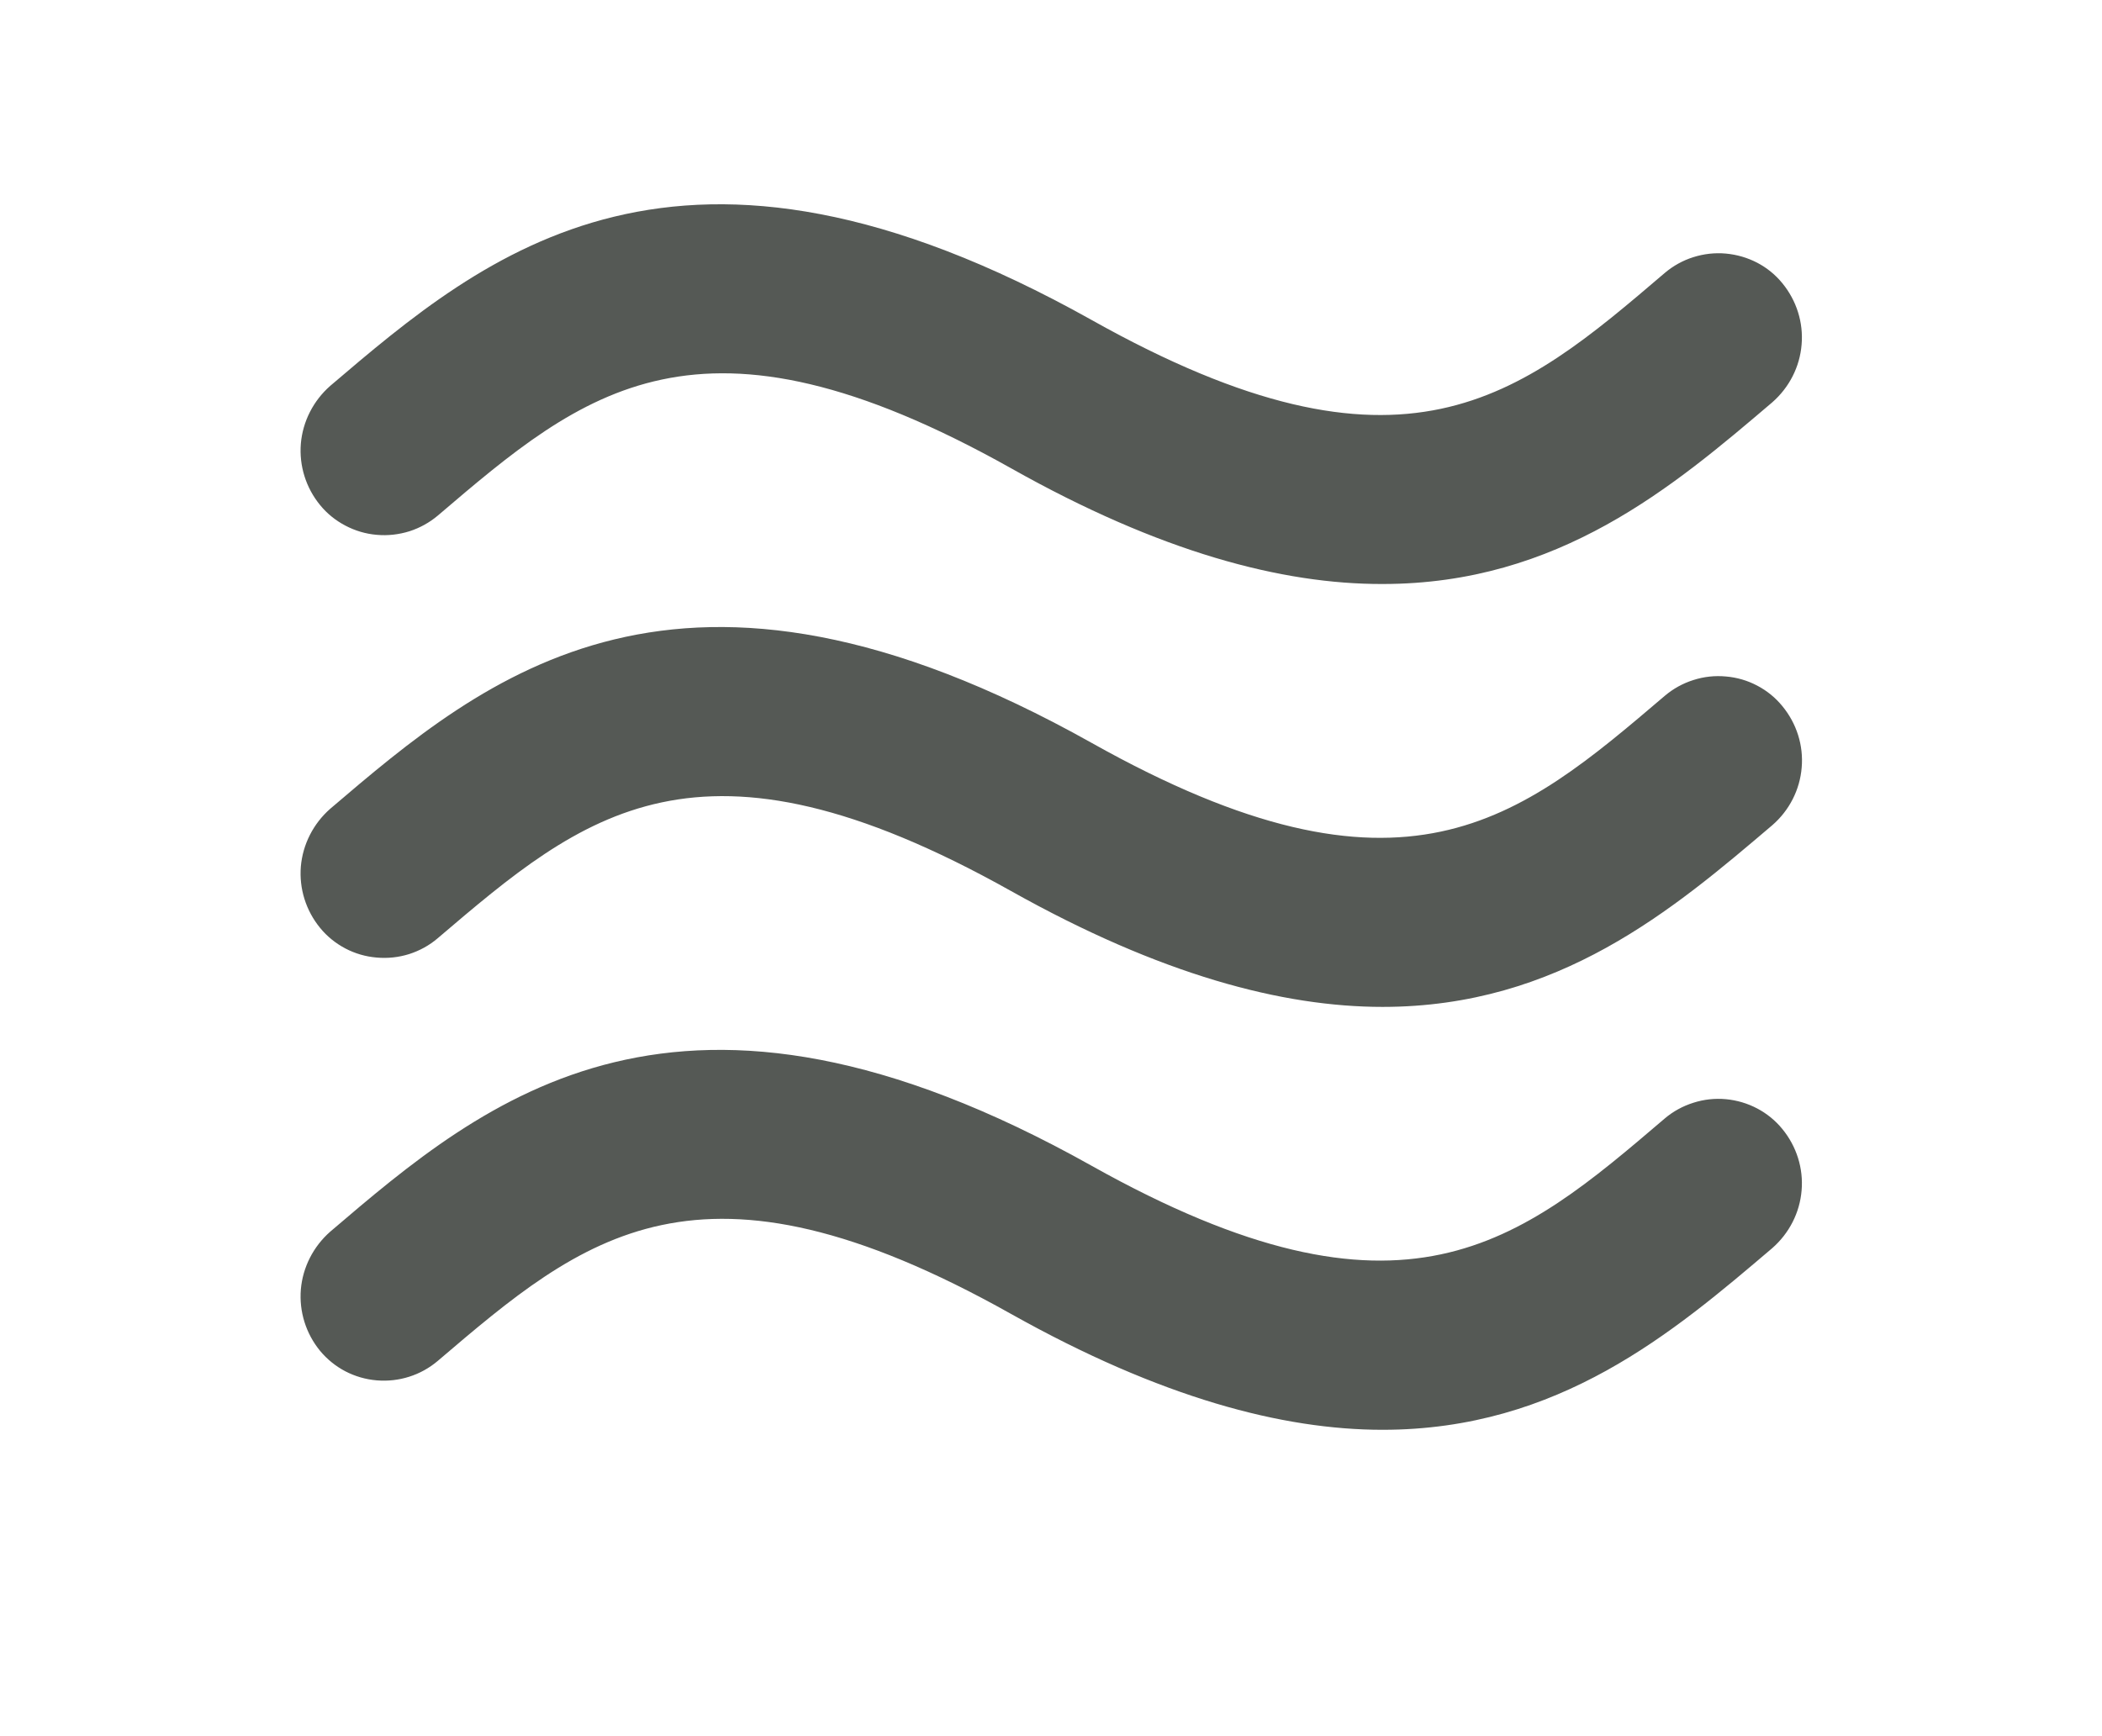 <svg xmlns="http://www.w3.org/2000/svg" fill="none" viewBox="0 0 23 19" height="19" width="23">
<path fill="#555955" d="M4.792 5.641C6.386 4.281 7.645 3.206 11.064 5.125C12.694 6.043 14.027 6.394 15.128 6.391C17.059 6.391 18.309 5.325 19.392 4.403C19.578 4.24 19.693 4.015 19.713 3.772C19.734 3.53 19.658 3.289 19.502 3.099C19.427 3.007 19.334 2.931 19.227 2.875C19.121 2.82 19.005 2.786 18.884 2.775C18.764 2.764 18.643 2.778 18.529 2.814C18.414 2.85 18.308 2.909 18.217 2.986C16.622 4.348 15.364 5.42 11.945 3.502C7.428 0.972 5.312 2.775 3.613 4.223C3.428 4.386 3.313 4.612 3.292 4.854C3.272 5.097 3.347 5.338 3.503 5.528C3.578 5.62 3.672 5.696 3.779 5.752C3.885 5.808 4.002 5.843 4.123 5.853C4.243 5.864 4.364 5.85 4.48 5.814C4.595 5.777 4.701 5.718 4.792 5.641Z"></path>
<path fill="#555955" d="M18.217 7.614C16.622 8.973 15.364 10.048 11.945 8.13C7.428 5.597 5.312 7.402 3.613 8.851C3.428 9.014 3.313 9.24 3.292 9.482C3.272 9.724 3.347 9.965 3.503 10.155C3.578 10.247 3.672 10.323 3.778 10.379C3.884 10.435 4.001 10.469 4.121 10.479C4.241 10.49 4.362 10.477 4.477 10.441C4.592 10.404 4.698 10.346 4.789 10.268C6.384 8.909 7.642 7.834 11.061 9.75C12.703 10.671 14.036 11.019 15.128 11.019C17.059 11.019 18.309 9.952 19.392 9.031C19.579 8.869 19.694 8.643 19.714 8.4C19.735 8.158 19.659 7.917 19.502 7.727C19.427 7.635 19.334 7.559 19.227 7.503C19.121 7.447 19.005 7.413 18.884 7.403C18.764 7.392 18.643 7.405 18.529 7.442C18.414 7.478 18.308 7.537 18.217 7.614Z"></path>
<path fill="#555955" d="M18.217 12.239C16.622 13.601 15.364 14.673 11.945 12.758C7.428 10.225 5.312 12.028 3.613 13.479C3.428 13.642 3.313 13.868 3.292 14.11C3.272 14.353 3.347 14.594 3.503 14.784C3.579 14.875 3.672 14.951 3.779 15.007C3.885 15.062 4.002 15.096 4.122 15.106C4.242 15.116 4.363 15.103 4.478 15.066C4.592 15.03 4.698 14.971 4.789 14.894C6.384 13.534 7.642 12.459 11.061 14.378C12.703 15.299 14.036 15.647 15.128 15.647C17.059 15.647 18.309 14.581 19.392 13.659C19.578 13.496 19.693 13.271 19.713 13.028C19.734 12.786 19.658 12.545 19.502 12.355C19.427 12.263 19.334 12.187 19.228 12.131C19.122 12.075 19.005 12.04 18.885 12.029C18.765 12.018 18.644 12.031 18.529 12.068C18.414 12.104 18.308 12.162 18.217 12.239Z"></path>
</svg>
